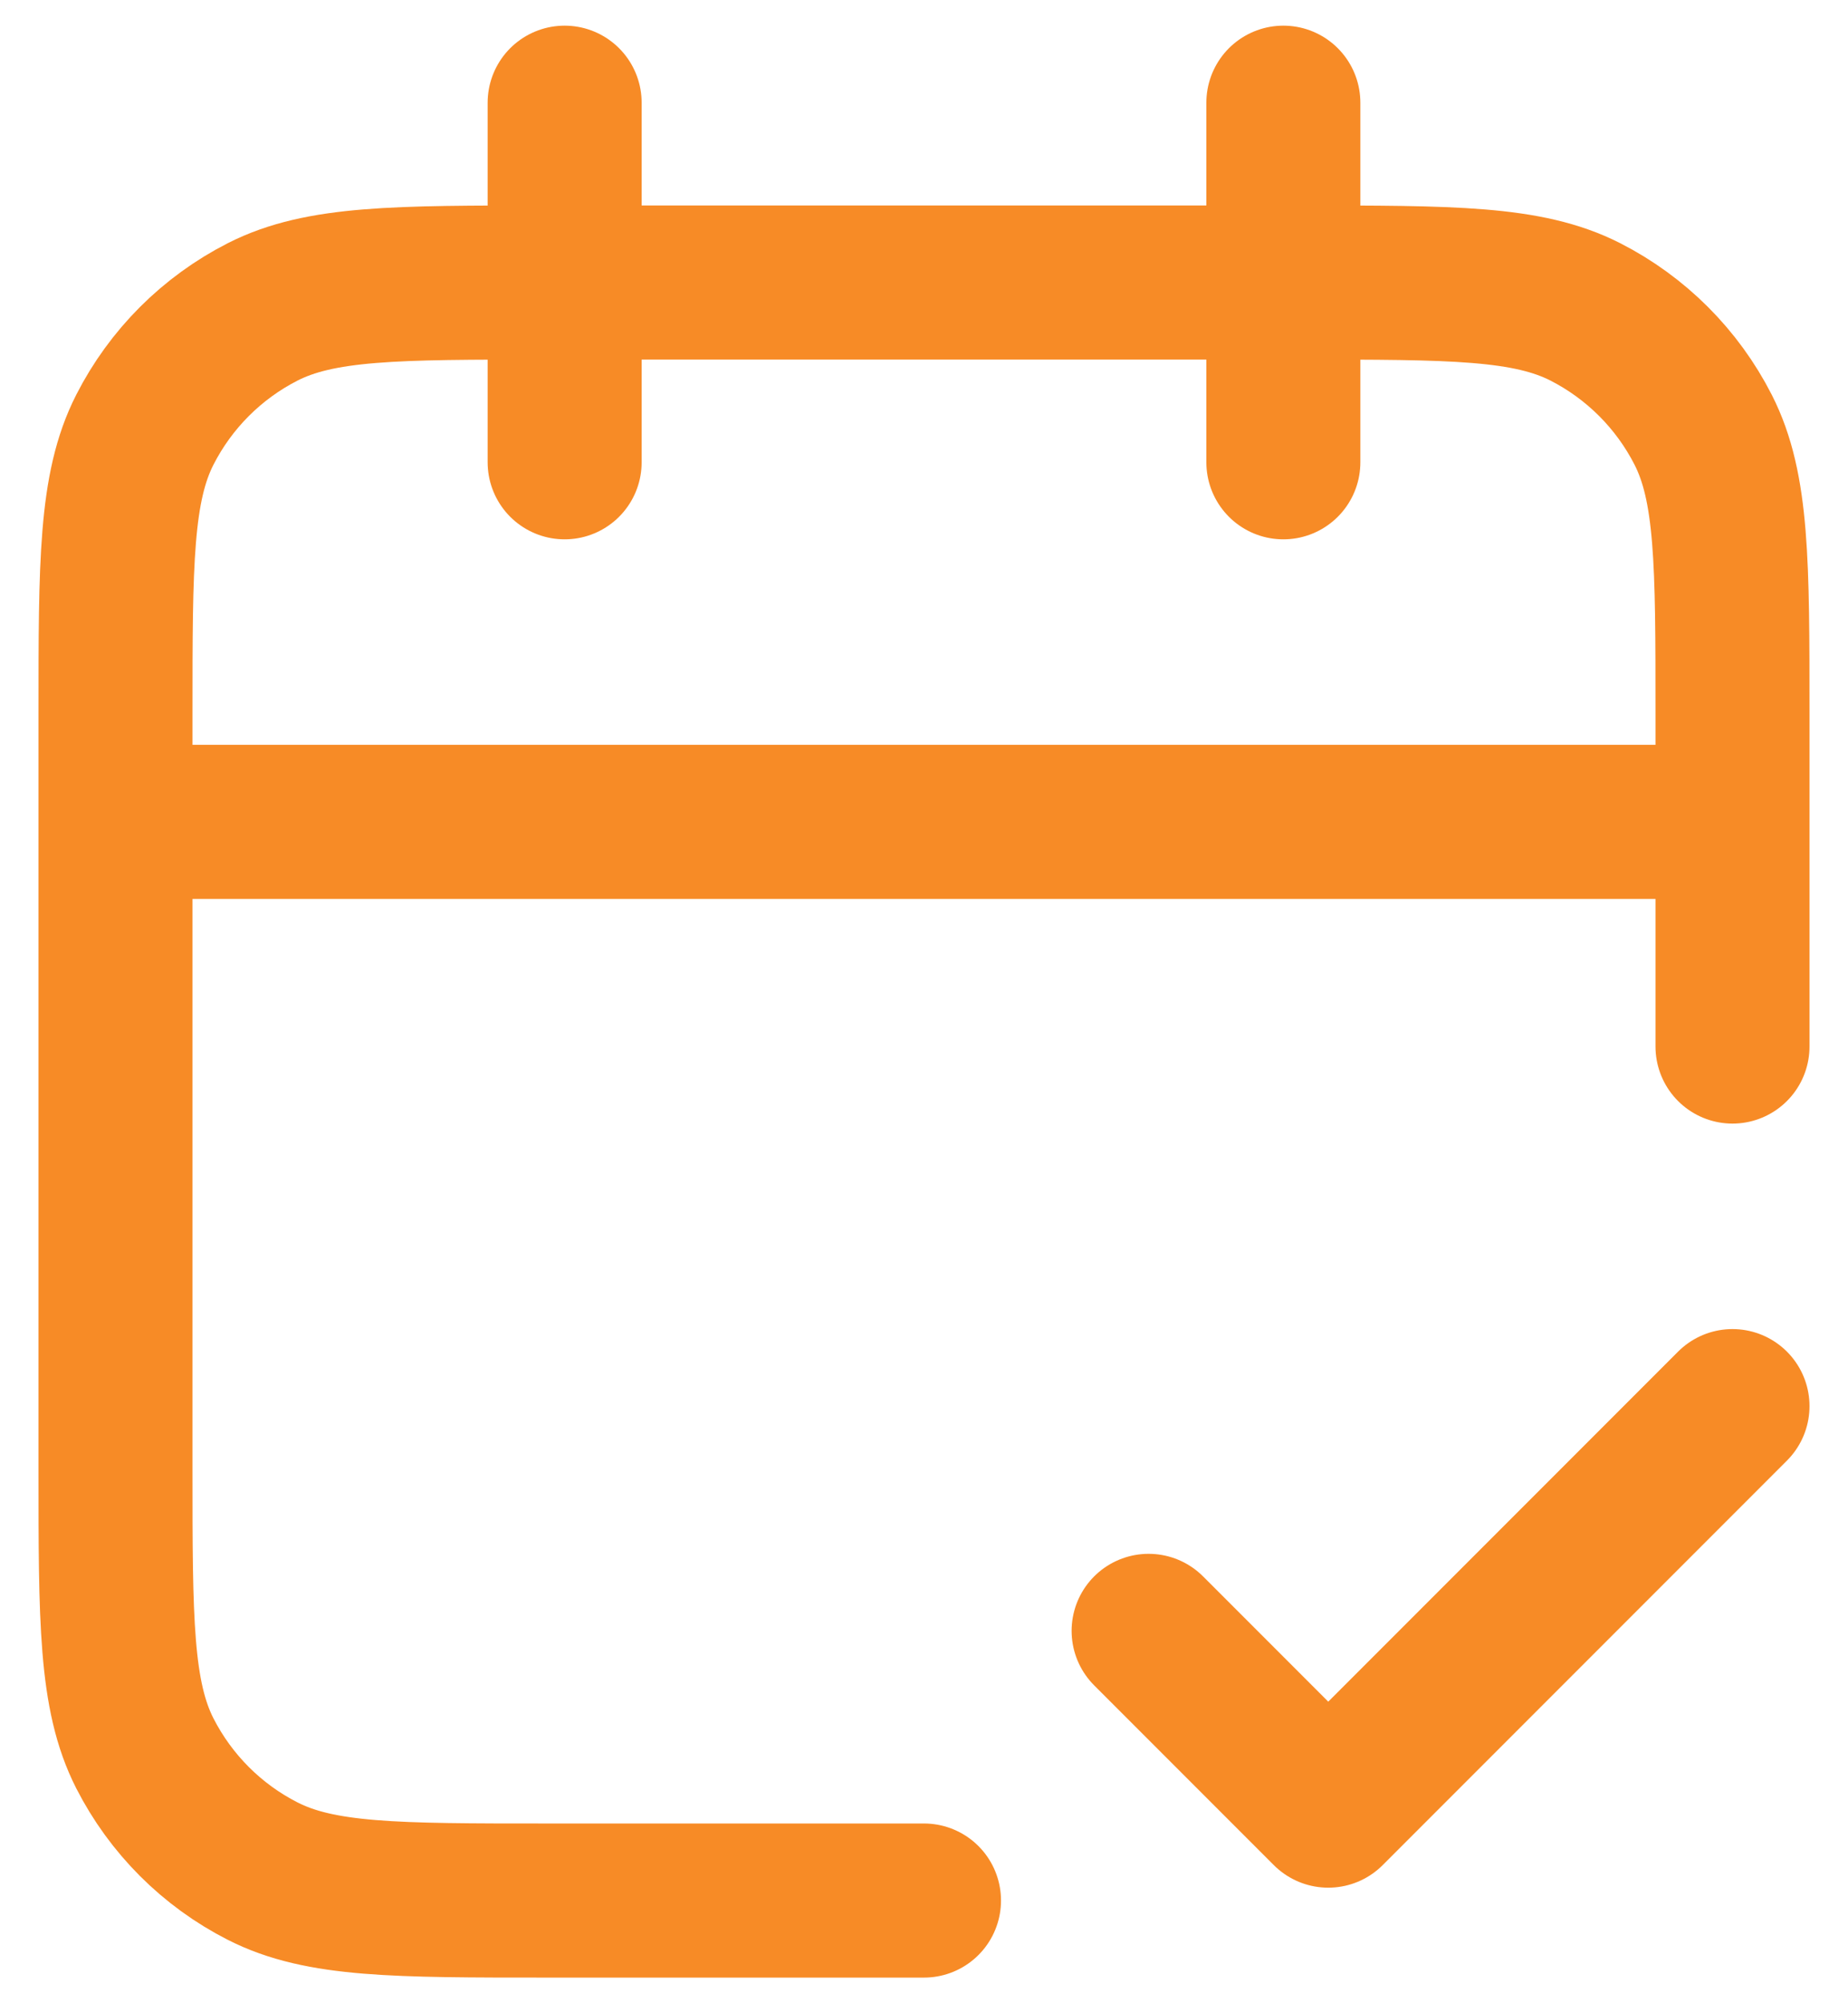 <svg width="24" height="26" viewBox="0 0 24 26" fill="none" xmlns="http://www.w3.org/2000/svg">
<path d="M22.5 10.667H1.5M22.5 13.583V9.267C22.5 7.307 22.5 6.326 22.119 5.578C21.783 4.919 21.247 4.384 20.589 4.048C19.84 3.667 18.86 3.667 16.9 3.667H7.1C5.14 3.667 4.16 3.667 3.411 4.048C2.752 4.384 2.217 4.919 1.881 5.578C1.5 6.326 1.5 7.307 1.5 9.267V19.067C1.5 21.027 1.5 22.007 1.881 22.756C2.217 23.414 2.752 23.95 3.411 24.285C4.16 24.667 5.14 24.667 7.1 24.667H12M16.667 1.333V6M7.333 1.333V6M14.917 21.167L17.25 23.5L22.5 18.25" stroke="#F78B26" stroke-width="2" stroke-linecap="round" stroke-linejoin="round"/>
</svg>
